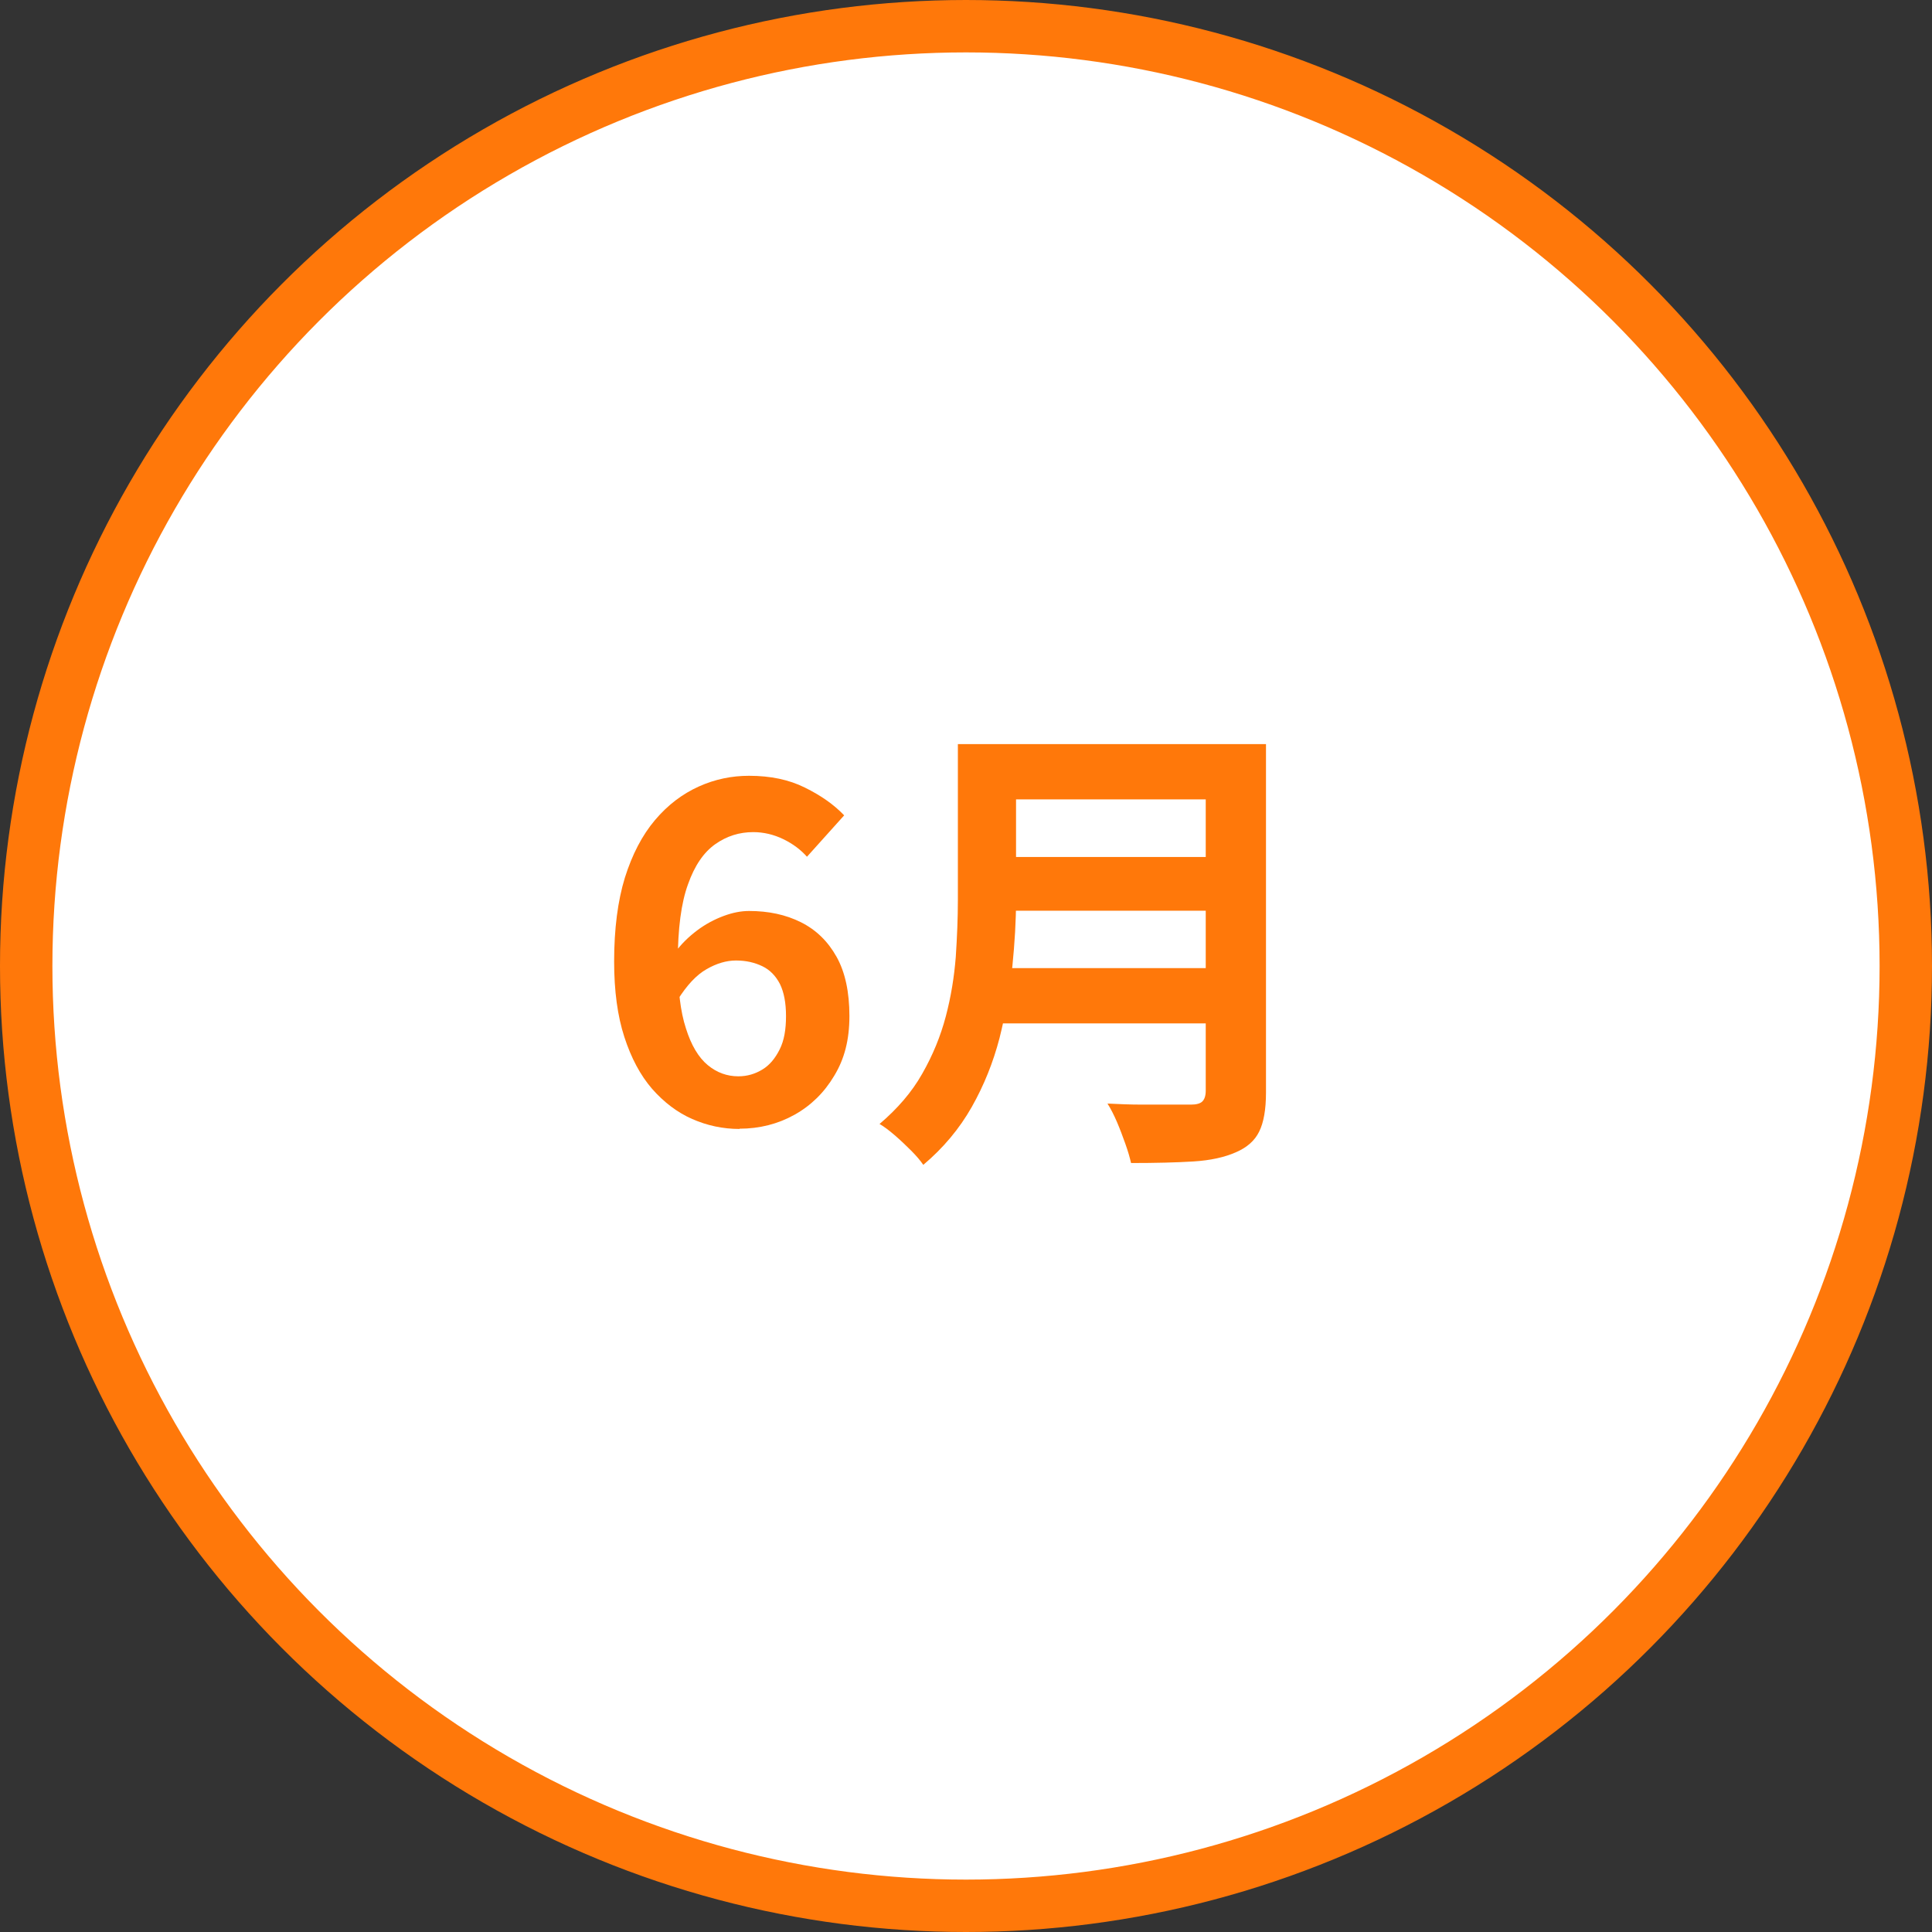 <svg xmlns="http://www.w3.org/2000/svg" id="_&#x30EC;&#x30A4;&#x30E4;&#x30FC;_2" viewBox="0 0 73.74 73.74"><rect x="0" y="0" width="73.74" height="73.74" fill="#333333" stroke="none"/><g id="design"><circle cx="36.87" cy="36.87" r="35.87" style="fill:#fff; stroke:#ff780a; stroke-miterlimit:10; stroke-width:2px;"></circle><path d="M28.23,43.09c-.64,0-1.24-.13-1.81-.38-.57-.25-1.08-.64-1.53-1.15-.45-.52-.8-1.18-1.06-1.98-.26-.8-.39-1.76-.39-2.88,0-1.25.14-2.32.41-3.2.28-.89.66-1.62,1.15-2.2.49-.58,1.05-1,1.67-1.28.62-.28,1.26-.41,1.92-.41.82,0,1.53.15,2.13.45.61.3,1.11.65,1.5,1.06l-1.42,1.58c-.23-.26-.53-.49-.9-.67-.37-.18-.76-.27-1.15-.27-.53,0-1.01.15-1.45.46-.44.31-.79.82-1.04,1.53-.26.71-.39,1.7-.39,2.94,0,1.07.1,1.92.31,2.56.2.64.48,1.11.83,1.4.35.29.74.43,1.17.43.34,0,.64-.09.92-.26.28-.17.49-.43.66-.77s.24-.76.24-1.27-.08-.91-.23-1.22c-.16-.31-.38-.54-.67-.68-.29-.14-.62-.22-1.01-.22-.36,0-.74.11-1.12.33-.39.22-.76.62-1.11,1.18l-.11-1.8c.25-.34.54-.62.86-.86.32-.24.66-.42,1.01-.55.35-.13.67-.19.97-.19.74,0,1.4.14,1.98.43.58.29,1.03.73,1.36,1.32.33.59.49,1.35.49,2.26s-.19,1.64-.58,2.28c-.38.64-.89,1.14-1.52,1.49s-1.33.53-2.1.53Z" style="fill:#ff780a;"></path><path d="M36.55,28.4h2.23v5.96c0,.78-.05,1.62-.14,2.52s-.26,1.81-.49,2.74c-.24.92-.59,1.8-1.06,2.63-.47.83-1.09,1.57-1.85,2.21-.11-.16-.26-.34-.46-.54-.2-.2-.41-.4-.63-.59-.22-.19-.42-.34-.58-.43.68-.58,1.23-1.21,1.63-1.92.4-.7.7-1.43.9-2.19.2-.76.32-1.51.38-2.27.05-.76.08-1.48.08-2.18v-5.94ZM37.95,36.95h9.04v2.11h-9.04v-2.11ZM38.04,28.4h8.98v2.11h-8.98v-2.11ZM38.06,32.71h9.05v2.05h-9.05v-2.05ZM46.02,28.4h2.3v13.3c0,.65-.09,1.15-.26,1.49-.17.35-.47.61-.89.79-.43.19-.97.31-1.62.35-.65.04-1.44.06-2.38.06-.05-.22-.12-.46-.22-.74-.1-.28-.2-.55-.32-.83-.12-.28-.24-.51-.36-.7.42.02.85.04,1.29.04.44,0,.83,0,1.17,0h.73c.2,0,.35-.04.43-.12.08-.08.13-.21.13-.41v-13.27Z" style="fill:#ff780a;"></path></g></svg>